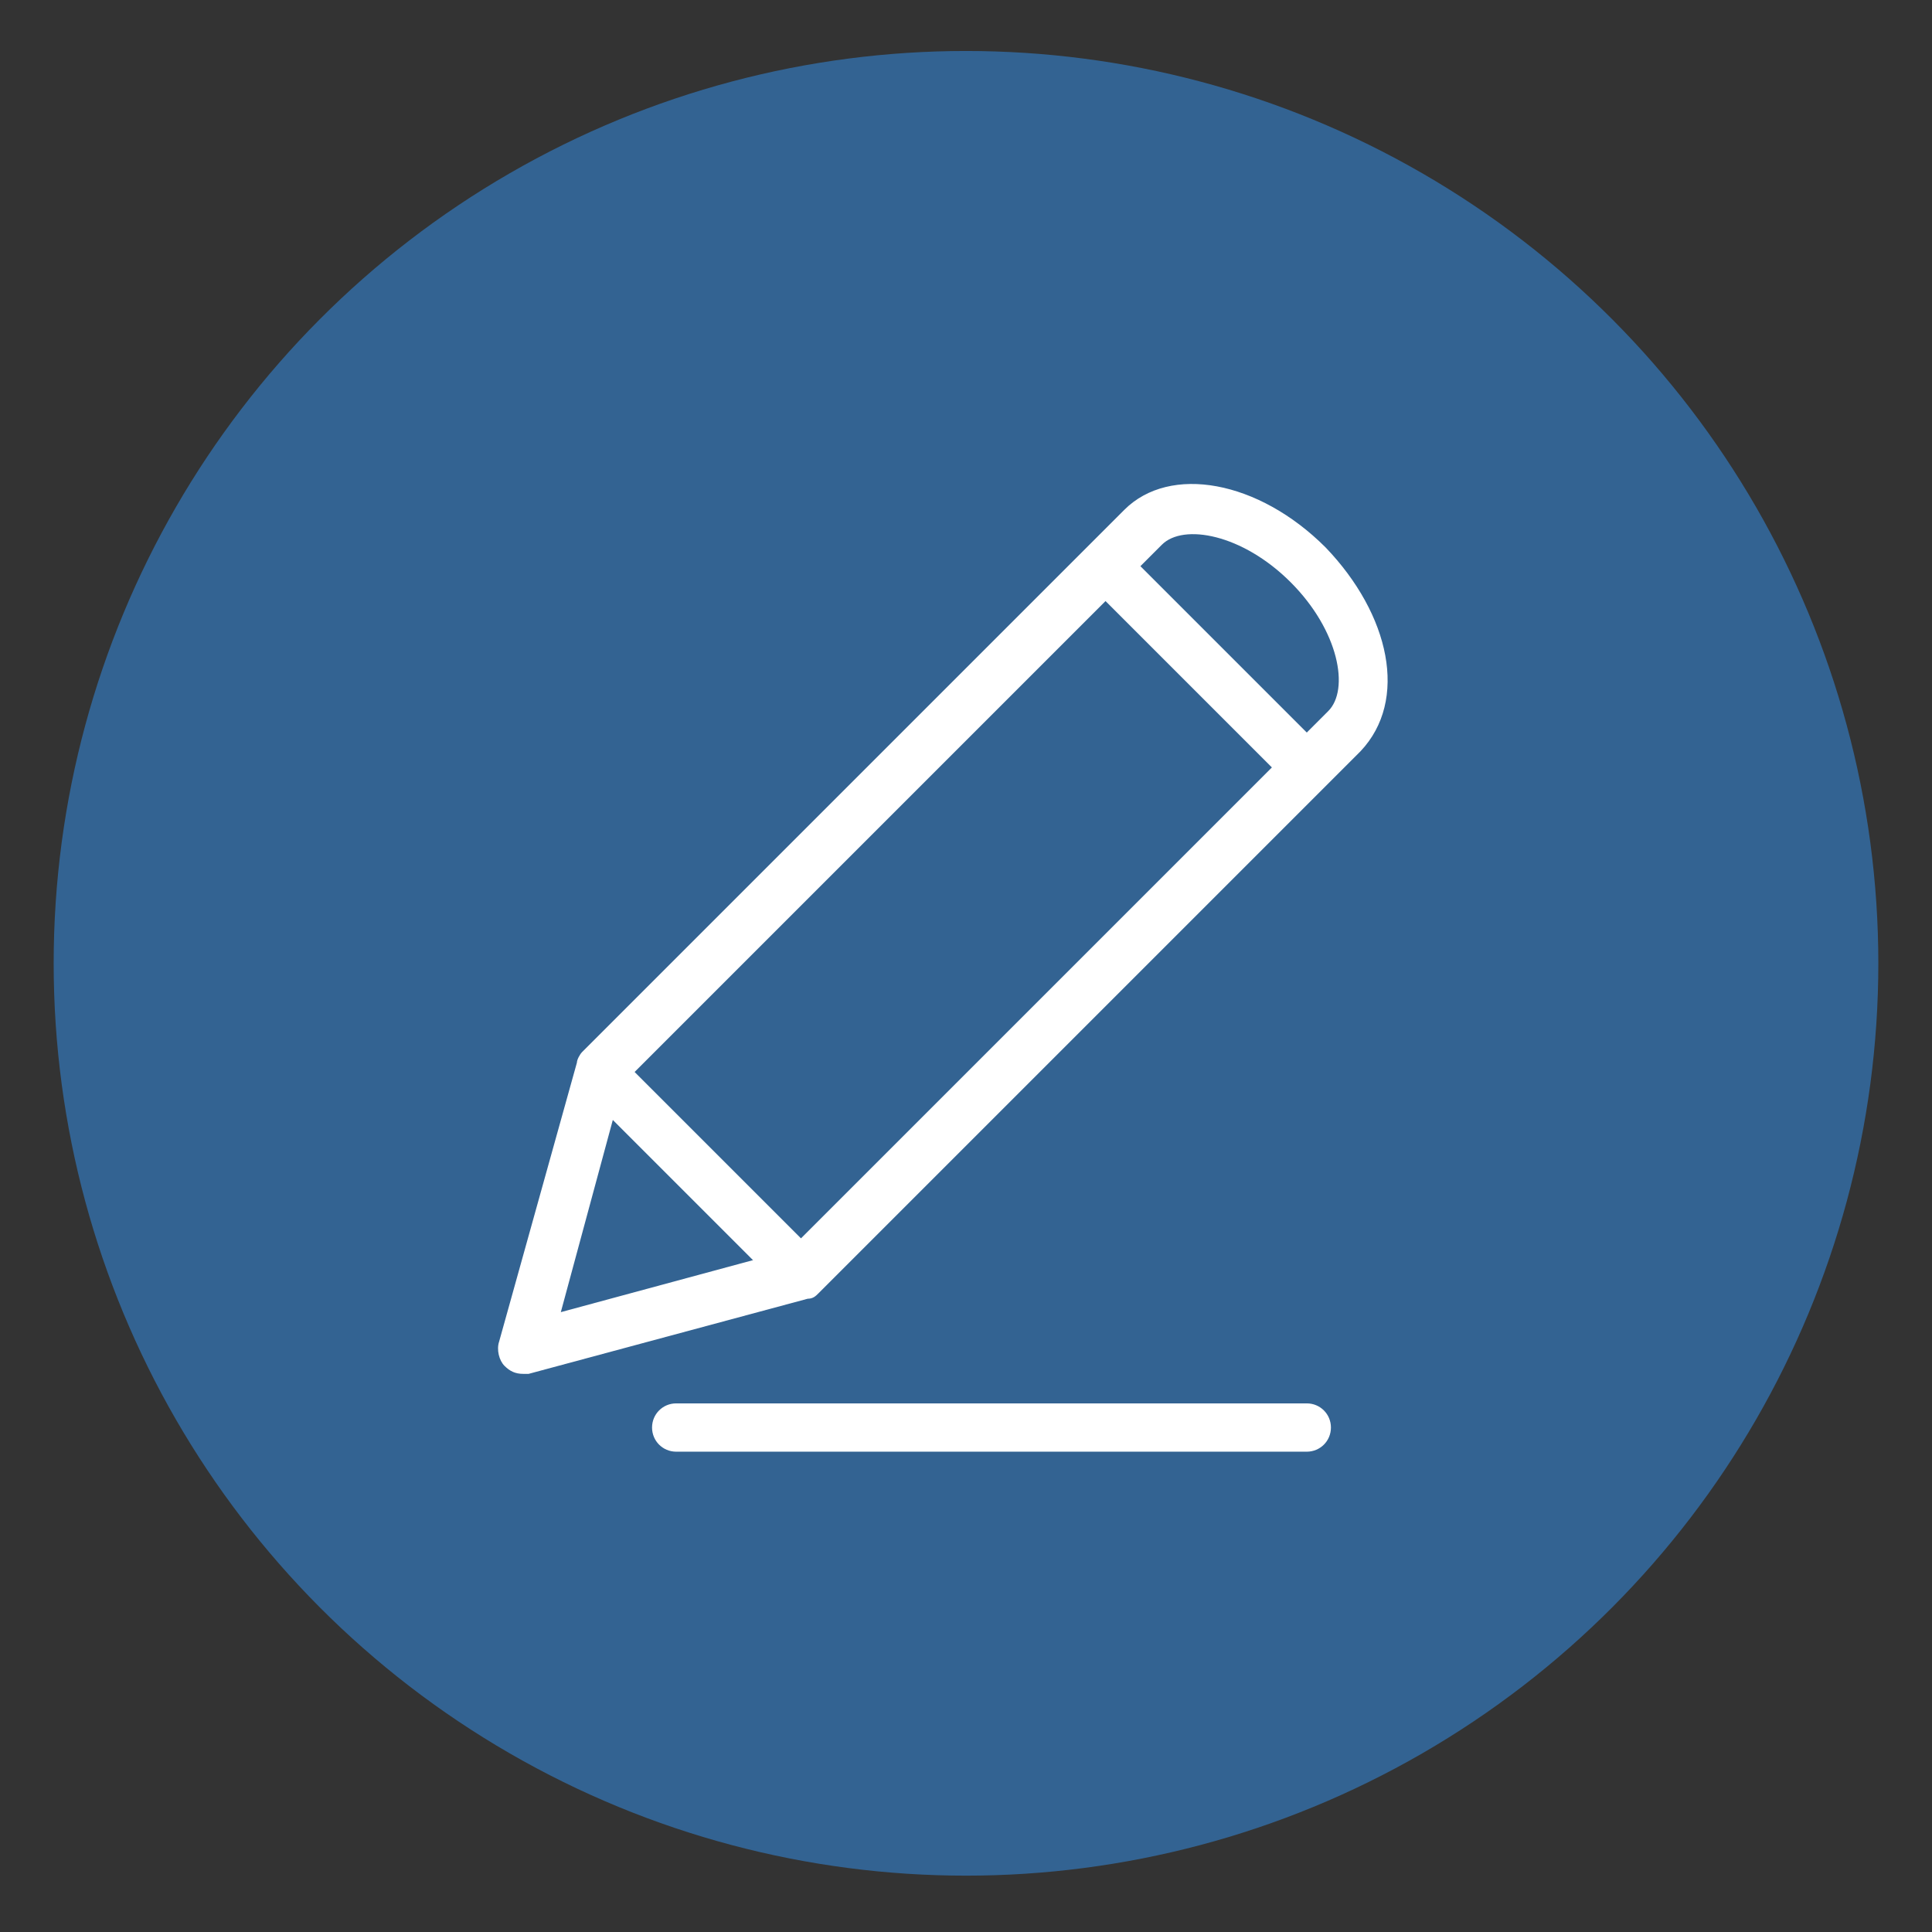 <?xml version="1.0" encoding="utf-8"?>
<!-- Generator: Adobe Illustrator 21.1.0, SVG Export Plug-In . SVG Version: 6.00 Build 0)  -->
<svg version="1.1" id="Layer_1" xmlns="http://www.w3.org/2000/svg" xmlns:xlink="http://www.w3.org/1999/xlink" x="0px" y="0px"
	 viewBox="0 0 72 72" style="enable-background:new 0 0 72 72;" xml:space="preserve">
<rect x="0" y="0" width="72" height="72" fill="#333333" stroke="none"/>
<style type="text/css">
	.st0{fill:#336392;}
	.st1{fill:#FFFFFF;}
</style>
<circle class="st0" cx="36" cy="35.9" r="34"/>
<g>
	<path class="st1" d="M49.4,20.4c-2.5-2.5-5.8-3.1-7.5-1.4L21.7,39.2c-0.1,0.1-0.2,0.3-0.2,0.4L18.6,50c-0.1,0.3,0,0.7,0.2,0.9
		c0.2,0.2,0.4,0.3,0.7,0.3c0.1,0,0.2,0,0.2,0l10.4-2.8c0.2,0,0.3-0.1,0.4-0.2l20.2-20.2C52.5,26.1,51.8,22.9,49.4,20.4z M29.4,46.6
		l-8.5,2.3l2.3-8.5l20.1-20.1c0.8-0.8,3-0.4,4.8,1.4c1.8,1.8,2.2,4,1.4,4.8L29.4,46.6z"/>
	<g>
		<path class="st1" d="M29.2,48.1l-7.5-7.5c-0.4-0.4,1-1.7,1.3-1.3l7.5,7.5C30.9,47.1,29.4,48.3,29.2,48.1z"/>
	</g>
	<g>
		<path class="st1" d="M48,29.2l-7.5-7.5c-0.4-0.4,1-1.7,1.3-1.3l7.5,7.5C49.7,28.3,48.2,29.4,48,29.2z"/>
	</g>
</g>
<path class="st1" d="M48.7,54.1H25.2c-0.5,0-0.9-0.4-0.9-0.9s0.4-0.9,0.9-0.9h23.5c0.5,0,0.9,0.4,0.9,0.9S49.2,54.1,48.7,54.1z"/>
</svg>
